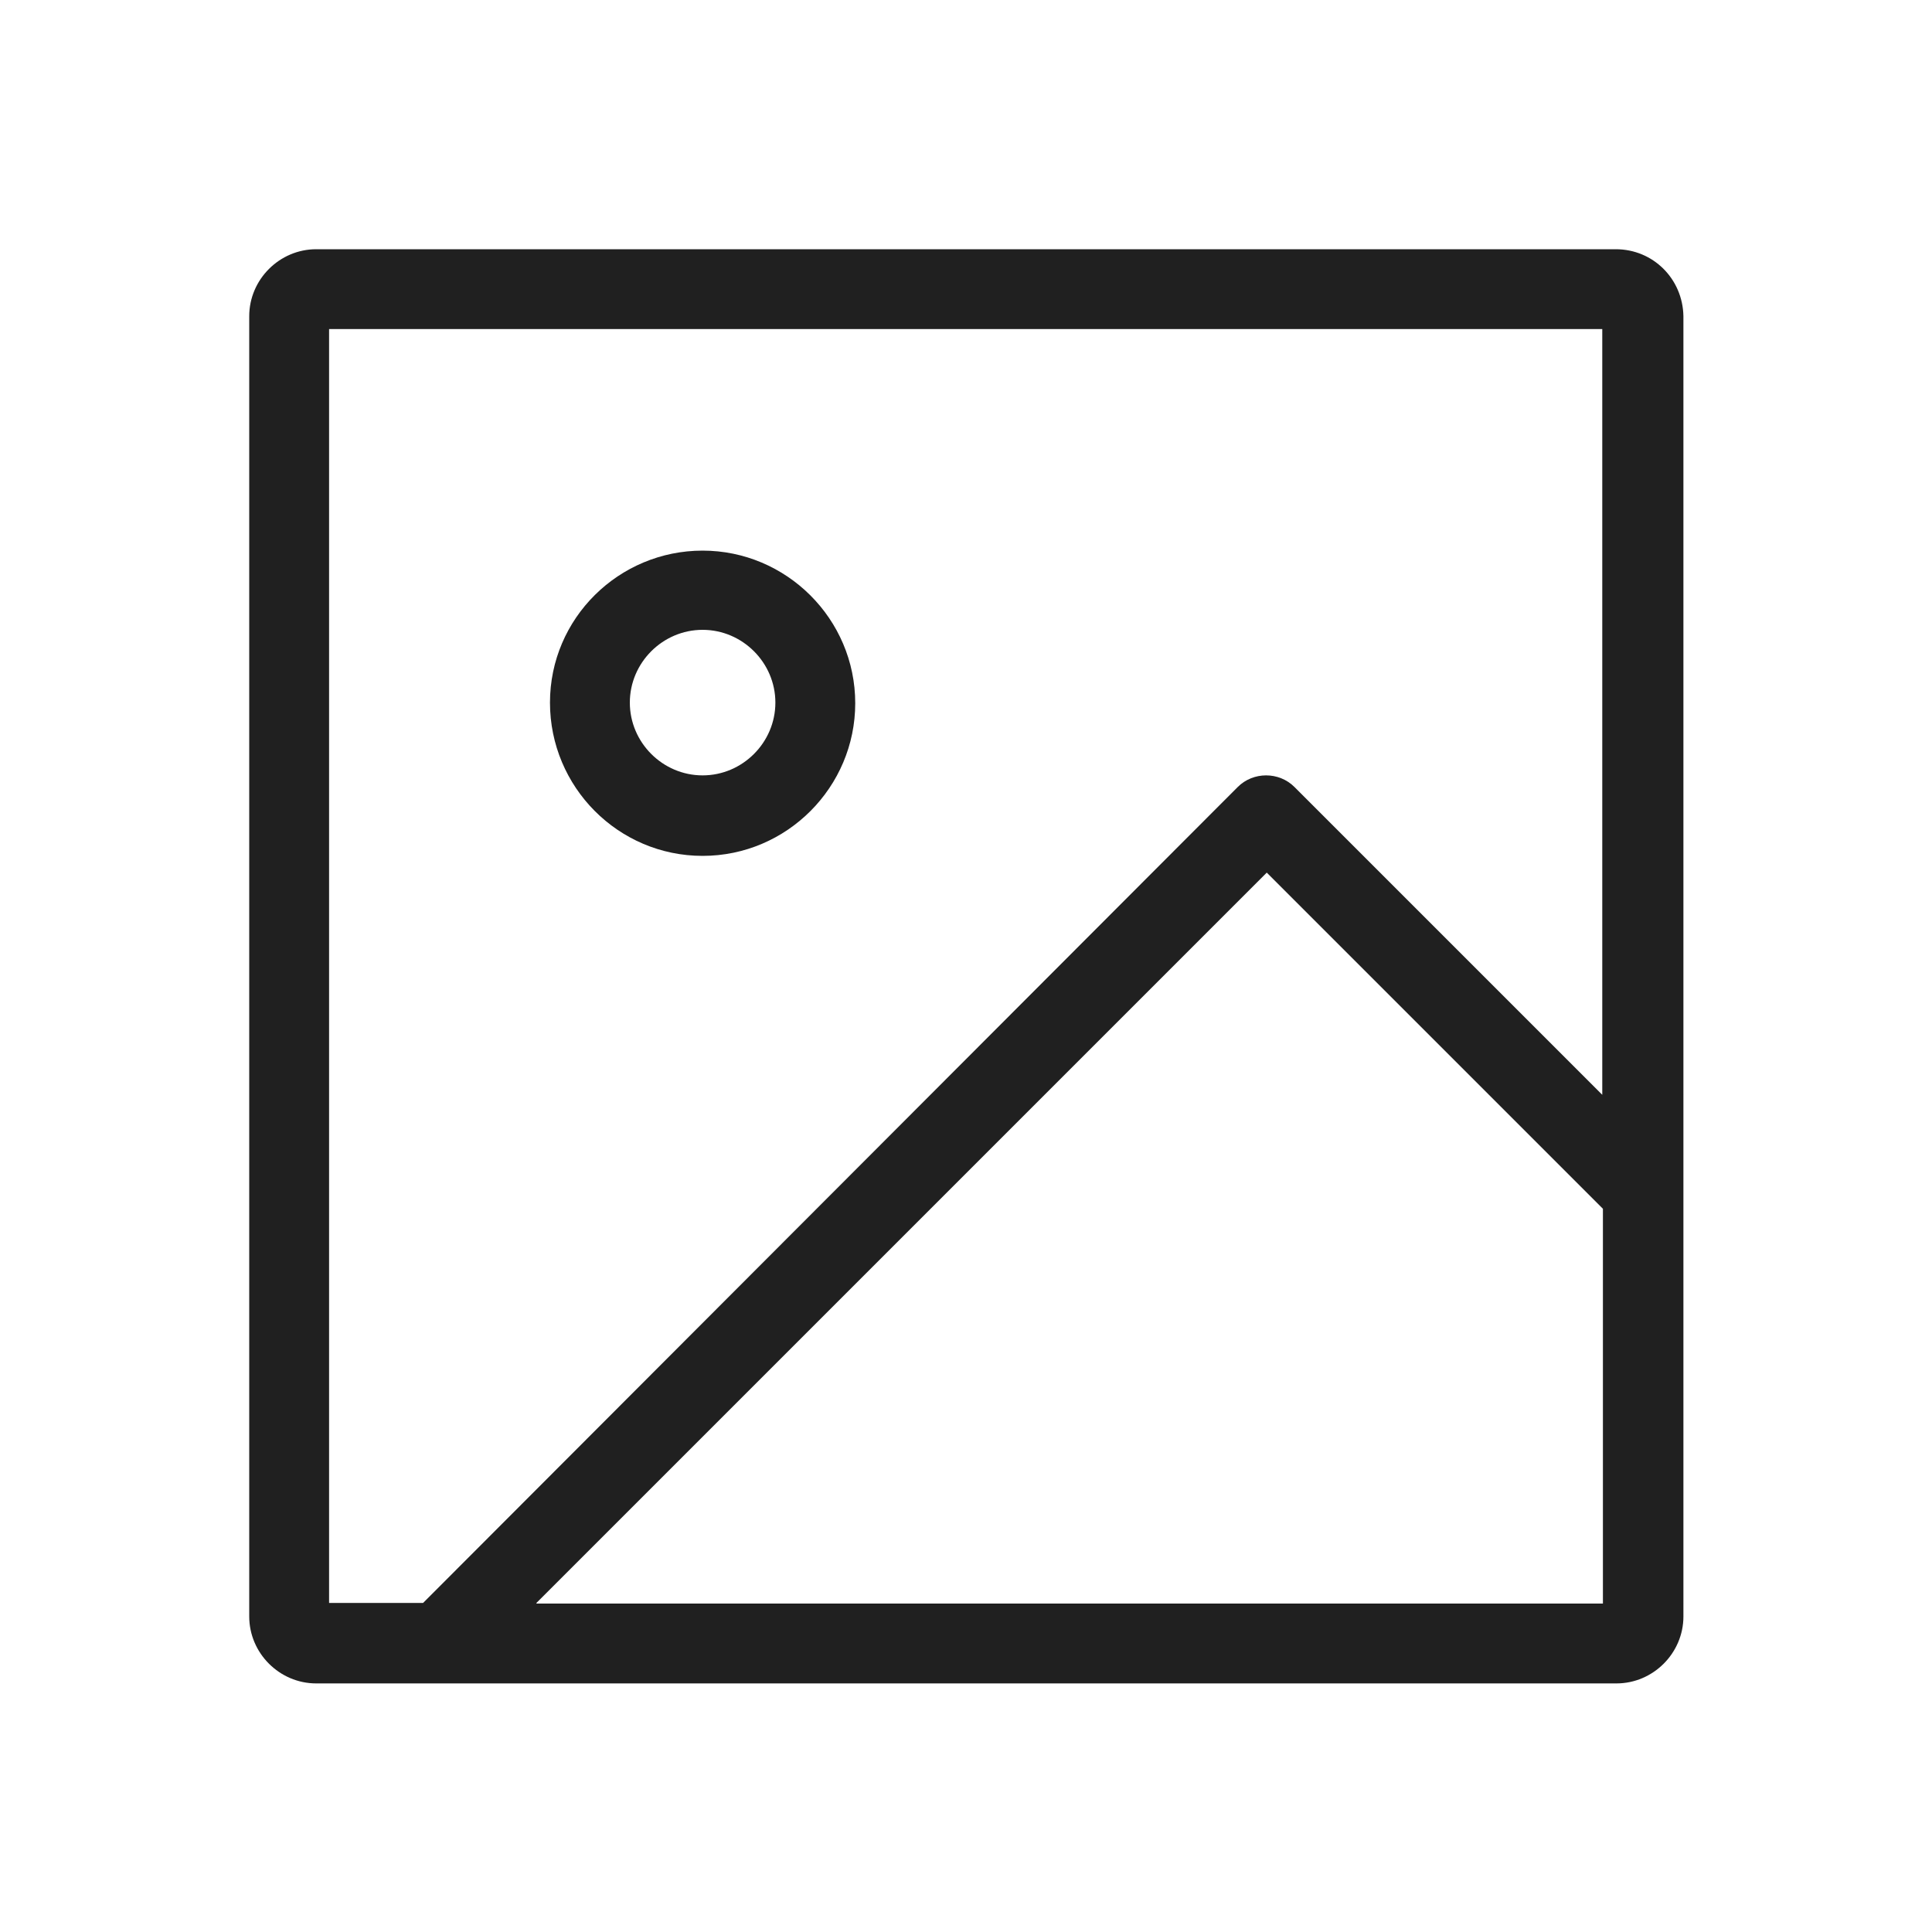 <?xml version="1.0" encoding="utf-8"?>
<!-- Generator: Adobe Illustrator 26.0.3, SVG Export Plug-In . SVG Version: 6.00 Build 0)  -->
<svg version="1.0" id="Camada_1" xmlns="http://www.w3.org/2000/svg" xmlns:xlink="http://www.w3.org/1999/xlink" x="0px" y="0px"
	 viewBox="0 0 300 300" style="enable-background:new 0 0 300 300;" xml:space="preserve">
<style type="text/css">
	.st0{fill:#202020;}
</style>
<g>
	<path class="st0" d="M250.9,38.7H49.1c-5.7,0-10.4,4.7-10.4,10.4v201.9c0,5.7,4.7,10.4,10.4,10.4h201.9c5.7,0,10.4-4.7,10.4-10.4
		V49.1C261.3,43.3,256.7,38.7,250.9,38.7z M51.1,51.1h197.7V170l-47.8-47.8c-2.4-2.4-6.4-2.4-8.8,0L65.7,248.9H51.1V51.1z
		 M83.3,248.9l113.4-113.4l52.2,52.2v61.3H83.3z"/>
	<path class="st0" d="M109.1,132.9c13.1,0,23.7-10.7,23.7-23.7c0-13.1-10.7-23.7-23.7-23.7S85.4,96,85.4,109.1
		C85.4,122.2,96,132.9,109.1,132.9z M109.1,97.8c6.2,0,11.3,5.1,11.3,11.3c0,6.2-5.1,11.3-11.3,11.3c-6.2,0-11.3-5.1-11.3-11.3
		C97.8,102.9,102.9,97.8,109.1,97.8z"/>
</g>
</svg>
